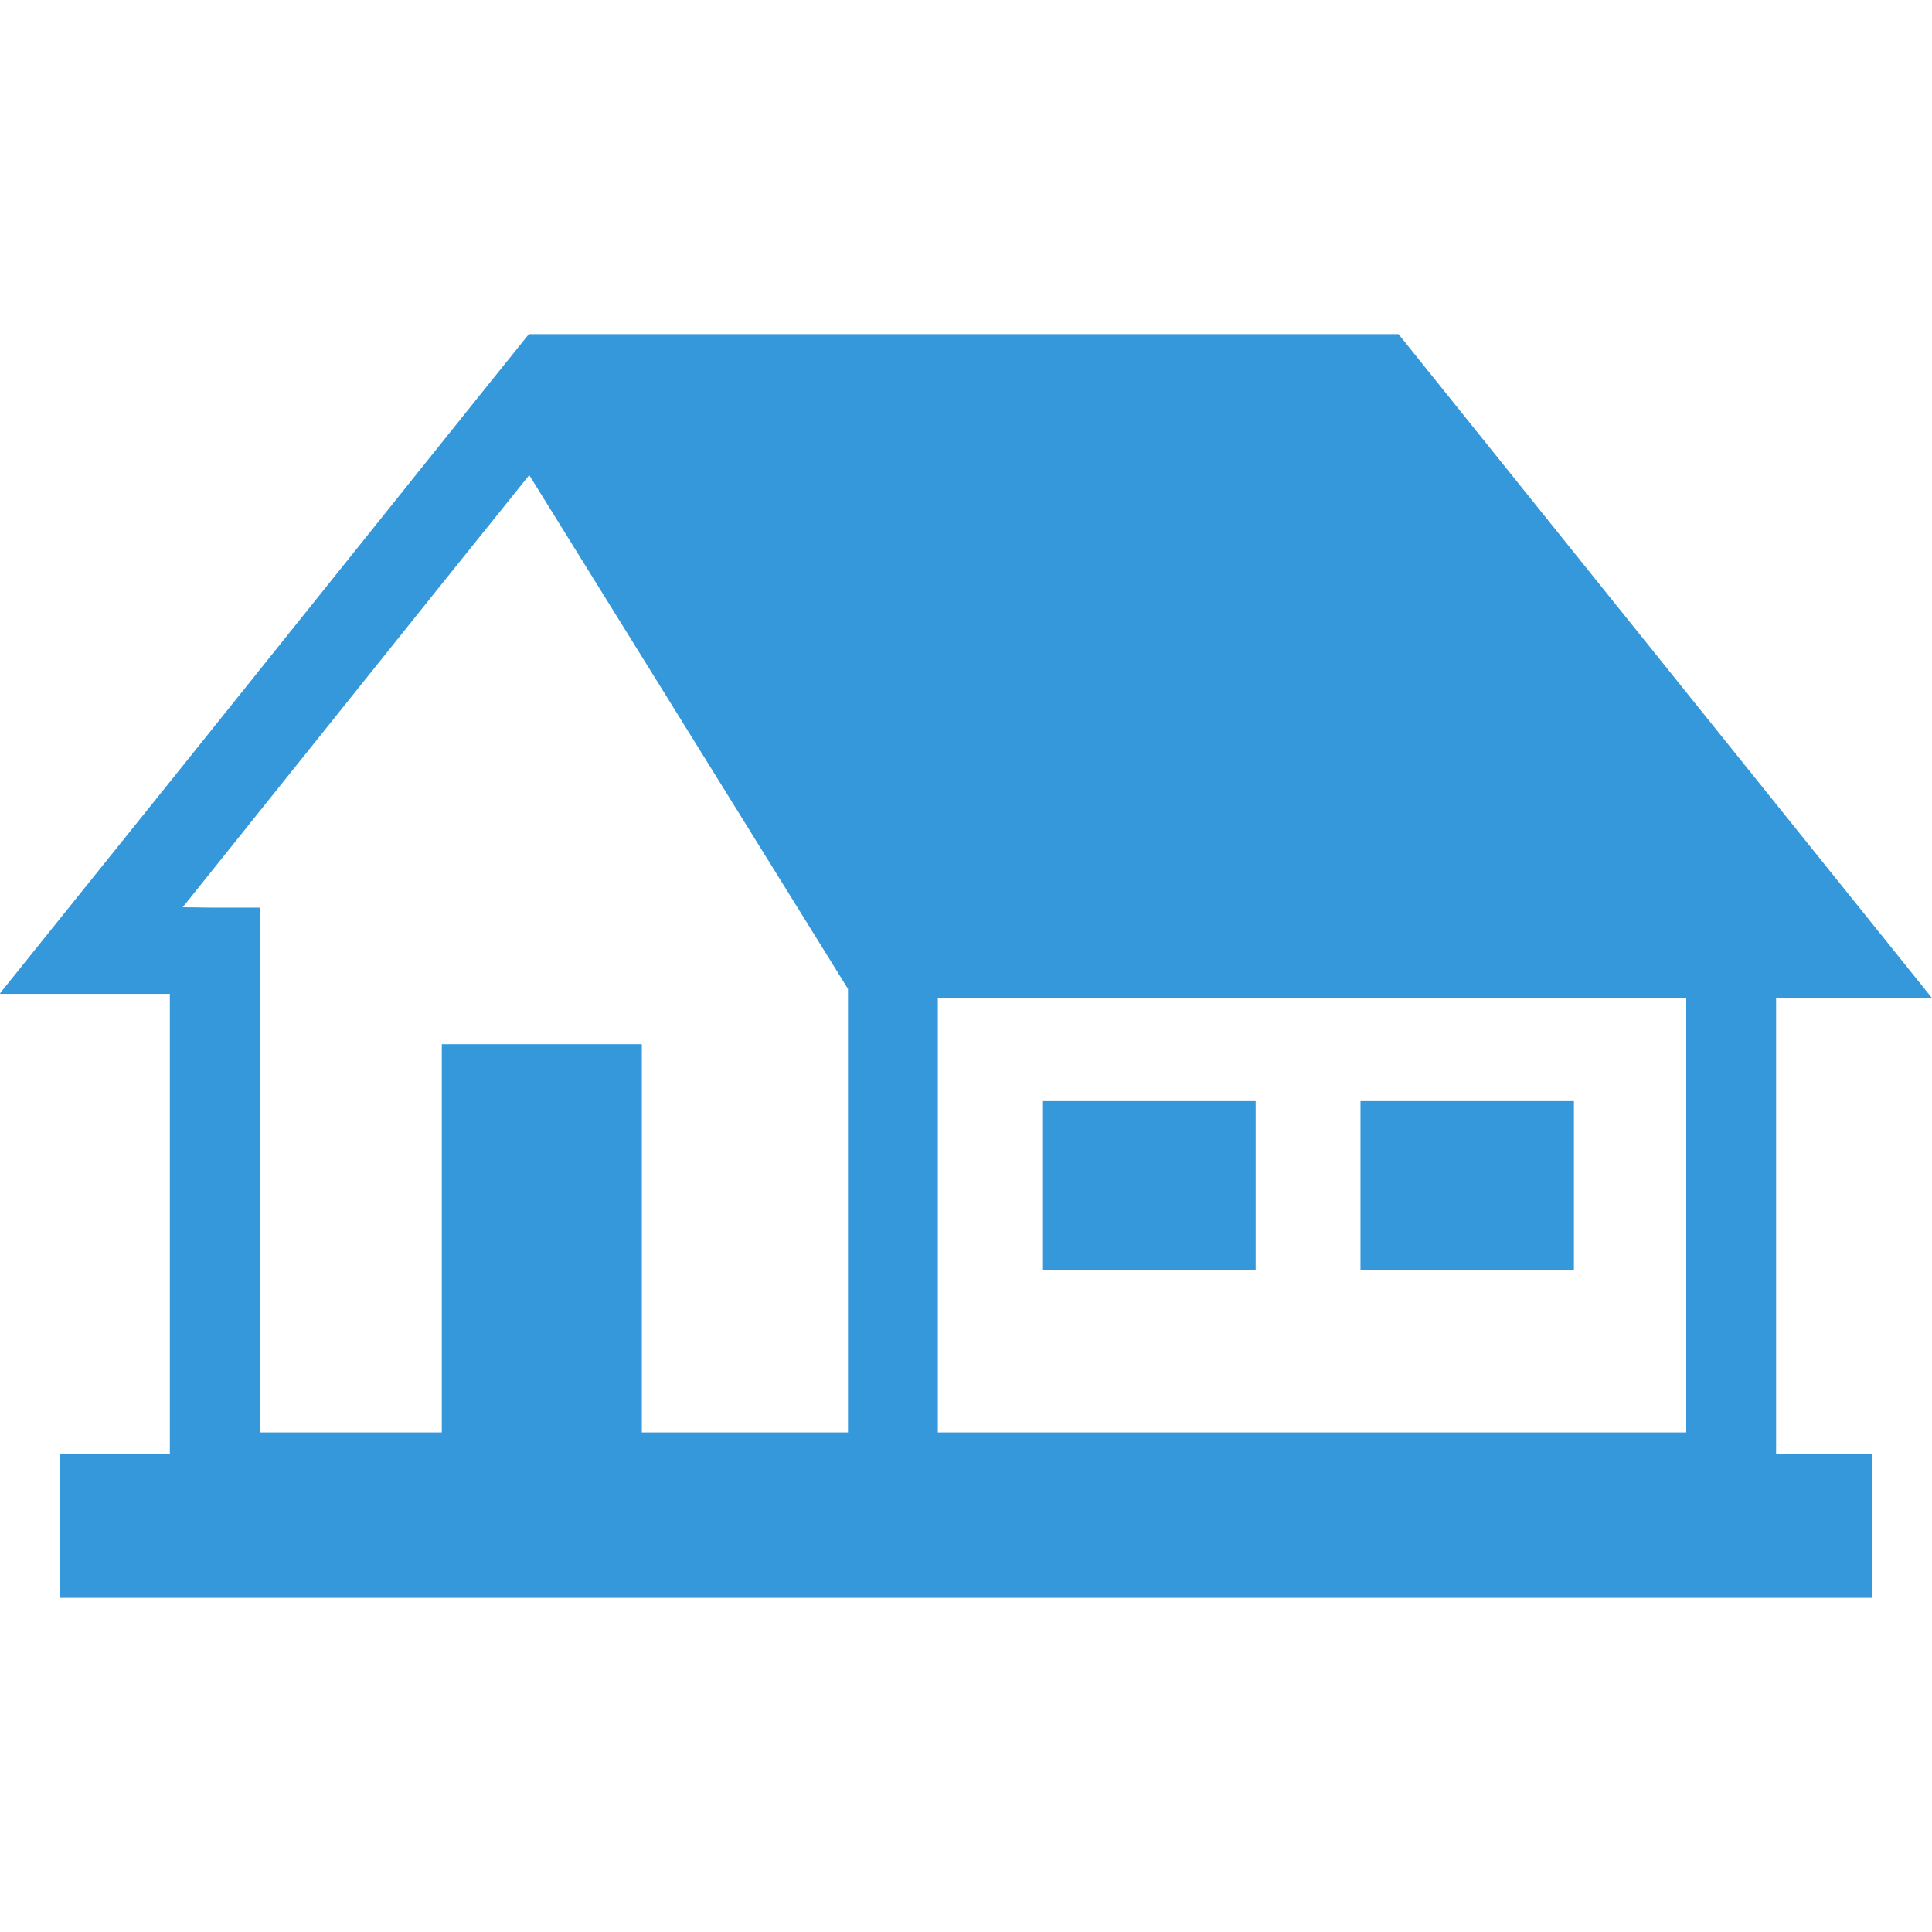 <!--?xml version="1.0" encoding="utf-8"?-->
<!-- Generator: Adobe Illustrator 19.1.1, SVG Export Plug-In . SVG Version: 6.00 Build 0)  -->
<svg version="1.1" id="_x31_0" xmlns="http://www.w3.org/2000/svg" xmlns:xlink="http://www.w3.org/1999/xlink" x="0px" y="0px" viewBox="0 0 512 512" style="width: 48px; height: 48px; opacity: 1;" xml:space="preserve">
<style type="text/css">
	.st0{fill:#374149;}
</style>
<g>
	<path class="st0" d="M495.984,264.498l15.891,0.102l-0.078-0.102H512L370.625,88.557H143.918h-3.773l-13.016,16.195l-78.847,98.39
		L0,263.233h0.129L0,263.393h45.008v121.946H15.875v38.105h480.25v-38.105h-25.442v-120.84H495.984z M56.121,240.53l-7.699-0.098
		l68.958-86.058l22.874-28.462l84.469,136.149v117.562h-54.629v-102.89h-53.011v102.89H68.824V240.53H56.121z M446.871,264.498
		v115.125H248.539V264.498H446.871z" style="fill: rgb(52, 152, 219);"></path>
	<rect x="276.203" y="291.814" class="st0" width="56.558" height="44.778" style="fill: rgb(52, 152, 219);"></rect>
	<rect x="360.543" y="291.814" class="st0" width="56.558" height="44.778" style="fill: rgb(52, 152, 219);"></rect>
</g>
</svg>
